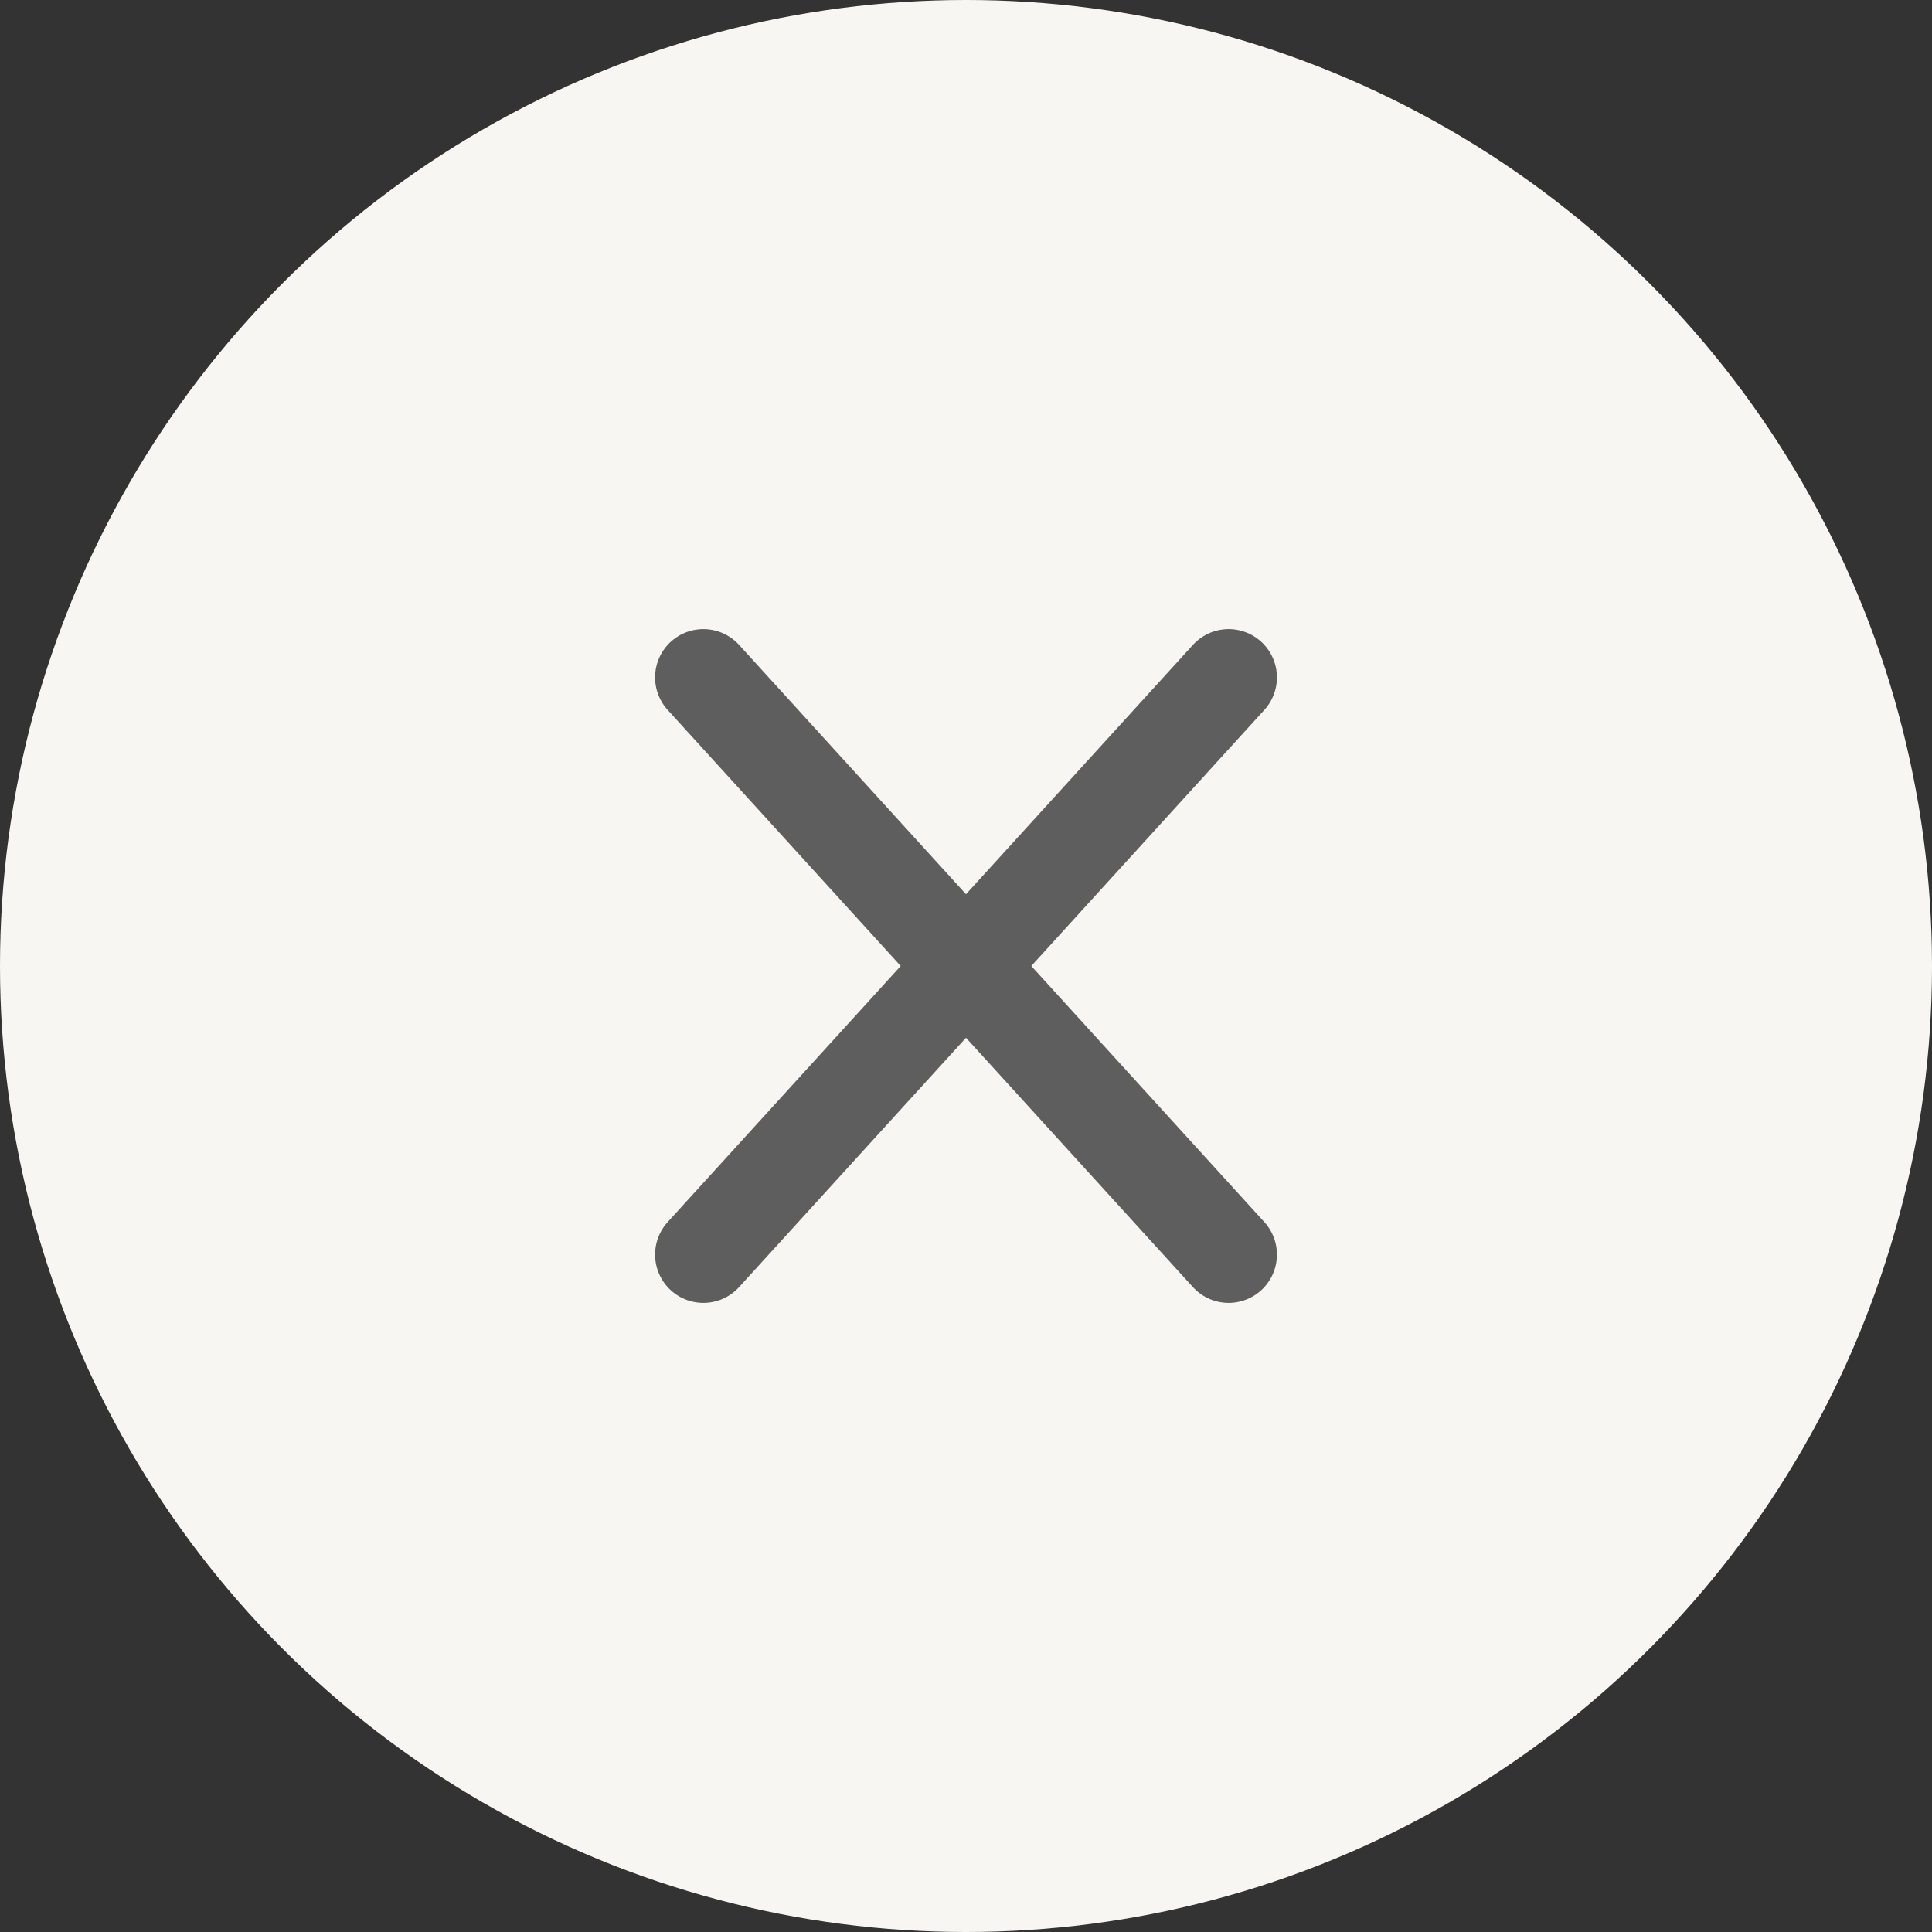 <svg id="_图层_1" data-name="图层 1" xmlns="http://www.w3.org/2000/svg" viewBox="0 0 32 32">
  <rect x="0" y="0" width="32" height="32" fill="#333333" stroke="none"/>
  <defs>
    <style>
      .cls-1 {
        fill: none;
        stroke: #5e5e5e;
        stroke-linecap: round;
        stroke-linejoin: round;
        stroke-width: 1.6px;
      }

      .cls-2 {
        fill: #f8f6f3;
      }
    </style>
  </defs>
  <circle class="cls-2" cx="16" cy="16" r="16"></circle>
  <g>
    <line class="cls-1" x1="11.65" y1="20.78" x2="20.35" y2="11.22"></line>
    <line class="cls-1" x1="20.35" y1="20.78" x2="11.65" y2="11.22"></line>
  </g>
</svg>
